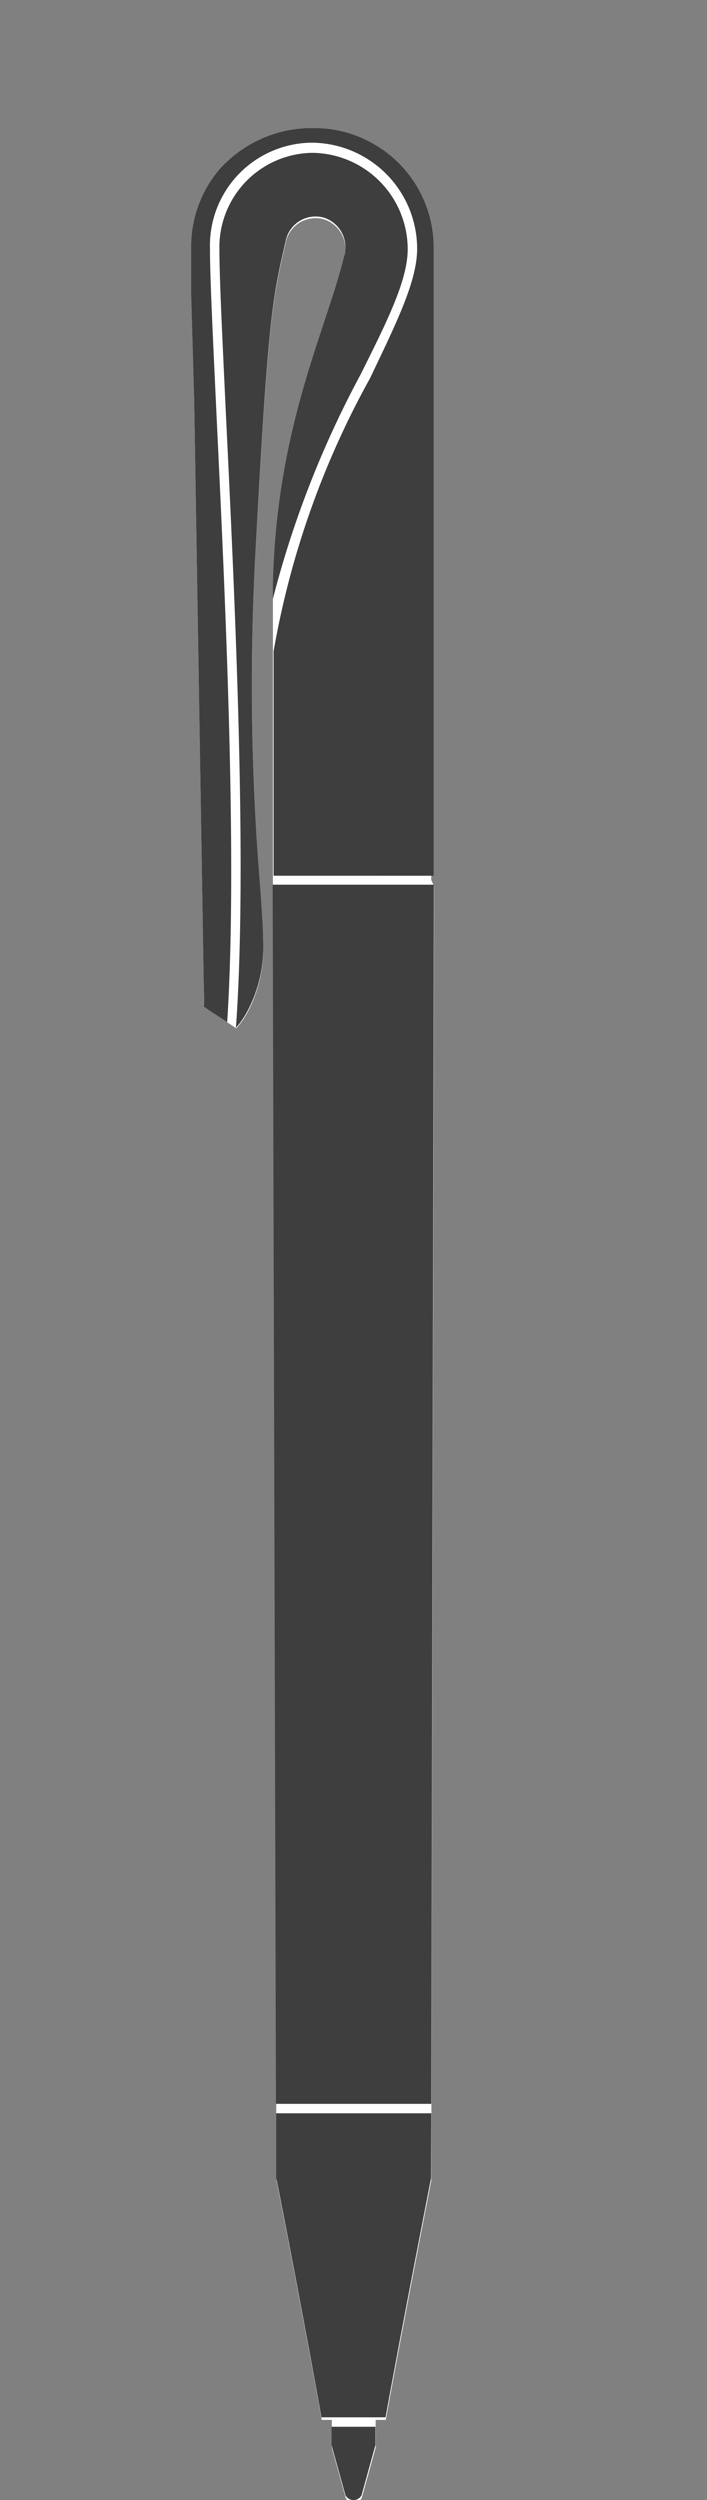 <svg id="Layer_1" data-name="Layer 1" xmlns="http://www.w3.org/2000/svg" viewBox="0 0 30 106"><rect x="0" y="0" width="30" height="106" fill="#808080" stroke="none"/><defs><style>.cls-1{fill:#fff;}.cls-2{fill:#080908;}.cls-3{fill:#3e3e3e;}</style></defs><title>Artboard 1</title><path class="cls-1" d="M18.3,37.31v0l0,0,0,0V10.46A5.06,5.06,0,0,0,16,6.19a5,5,0,0,0-2.65-.76,5.25,5.25,0,0,0-4.1,1.82,5.07,5.07,0,0,0-1.14,3.21l0,2L8.24,17l.41,25a3.67,3.67,0,0,1,0,.68l.18.13,1.2.79a3.68,3.68,0,0,0,.52-.77A5.76,5.76,0,0,0,11.17,40v0h0c0-.85-.13-2.34-.26-4.14a104.17,104.17,0,0,1-.1-11.73c.56-10.79.76-11.42,1.32-13.88a1.29,1.29,0,0,1,1.25-1,1.18,1.18,0,0,1,.5.1,1.33,1.33,0,0,1,.77,1.38c0,.1-.05.2-.07.3-.76,3.07-2.84,7.16-3,13.77v4.07c0,.27,0,.54,0,.82h0c0,4,0,6.35,0,7v.88l.15,54.89c.2.91,1.3,6.67,1.92,10.14h.43v1.18l.59,2.13a.39.39,0,0,0,.68,0l.59-2.13v-.81h0v-.37h.43c.68-3.77,1.93-10.14,1.93-10.14l.12-54.89Z"/><polygon class="cls-2" points="8.14 12.45 8.14 12.45 8.14 12.43 8.14 12.45 8.14 12.45"/><path class="cls-3" d="M18.3,89.6H11.72v2.75c.2.91,1.3,6.67,1.92,10.14h2.72c.68-3.77,1.93-10.14,1.93-10.14Z"/><polygon class="cls-3" points="18.41 37.51 11.57 37.51 11.71 89.2 11.72 89.2 18.3 89.2 18.3 89.2 18.41 37.46 18.41 37.46 18.41 37.51"/><path class="cls-3" d="M10.81,24.06c.56-10.79.76-11.42,1.32-13.88a1.29,1.29,0,0,1,1.25-1,1.18,1.18,0,0,1,.5.1,1.33,1.33,0,0,1,.77,1.38c0,.1-.05.2-.07.3-.76,3.07-2.84,7.16-3,13.77v.66a42.19,42.19,0,0,1,3.72-9.51c1.12-2.24,2-4,2-5.31a4.09,4.09,0,0,0-4.08-4.09,4,4,0,0,0-3.91,4.08c0,1.29.13,3.85.28,7.09.37,7.59.92,19.07.42,25.93h0a3.68,3.68,0,0,0,.52-.77A5.76,5.76,0,0,0,11.17,40v0h0c0-.85-.13-2.34-.26-4.14A104.17,104.17,0,0,1,10.81,24.06Z"/><path class="cls-3" d="M14.07,102.89v.78l.59,2.13a.39.39,0,0,0,.68,0l.59-2.13v-.78Z"/><path class="cls-3" d="M9.19,17.65c-.15-3.25-.28-5.81-.28-7.11a4.36,4.36,0,0,1,4.31-4.49,4.5,4.5,0,0,1,4.48,4.5c0,1.39-.91,3.2-2,5.49a36.83,36.83,0,0,0-4.09,11.57v1.17c0,.27,0,.54,0,.82h0c0,4,0,6.35,0,7v.53H18.4V10.46A5.06,5.06,0,0,0,16,6.19a5,5,0,0,0-2.65-.76,5.25,5.25,0,0,0-4.1,1.82,5.07,5.07,0,0,0-1.14,3.21l0,2L8.24,17l.41,25a3.67,3.67,0,0,1,0,.68l.18.13.81.53C10.09,36.45,9.55,25.16,9.19,17.65Z"/></svg>
